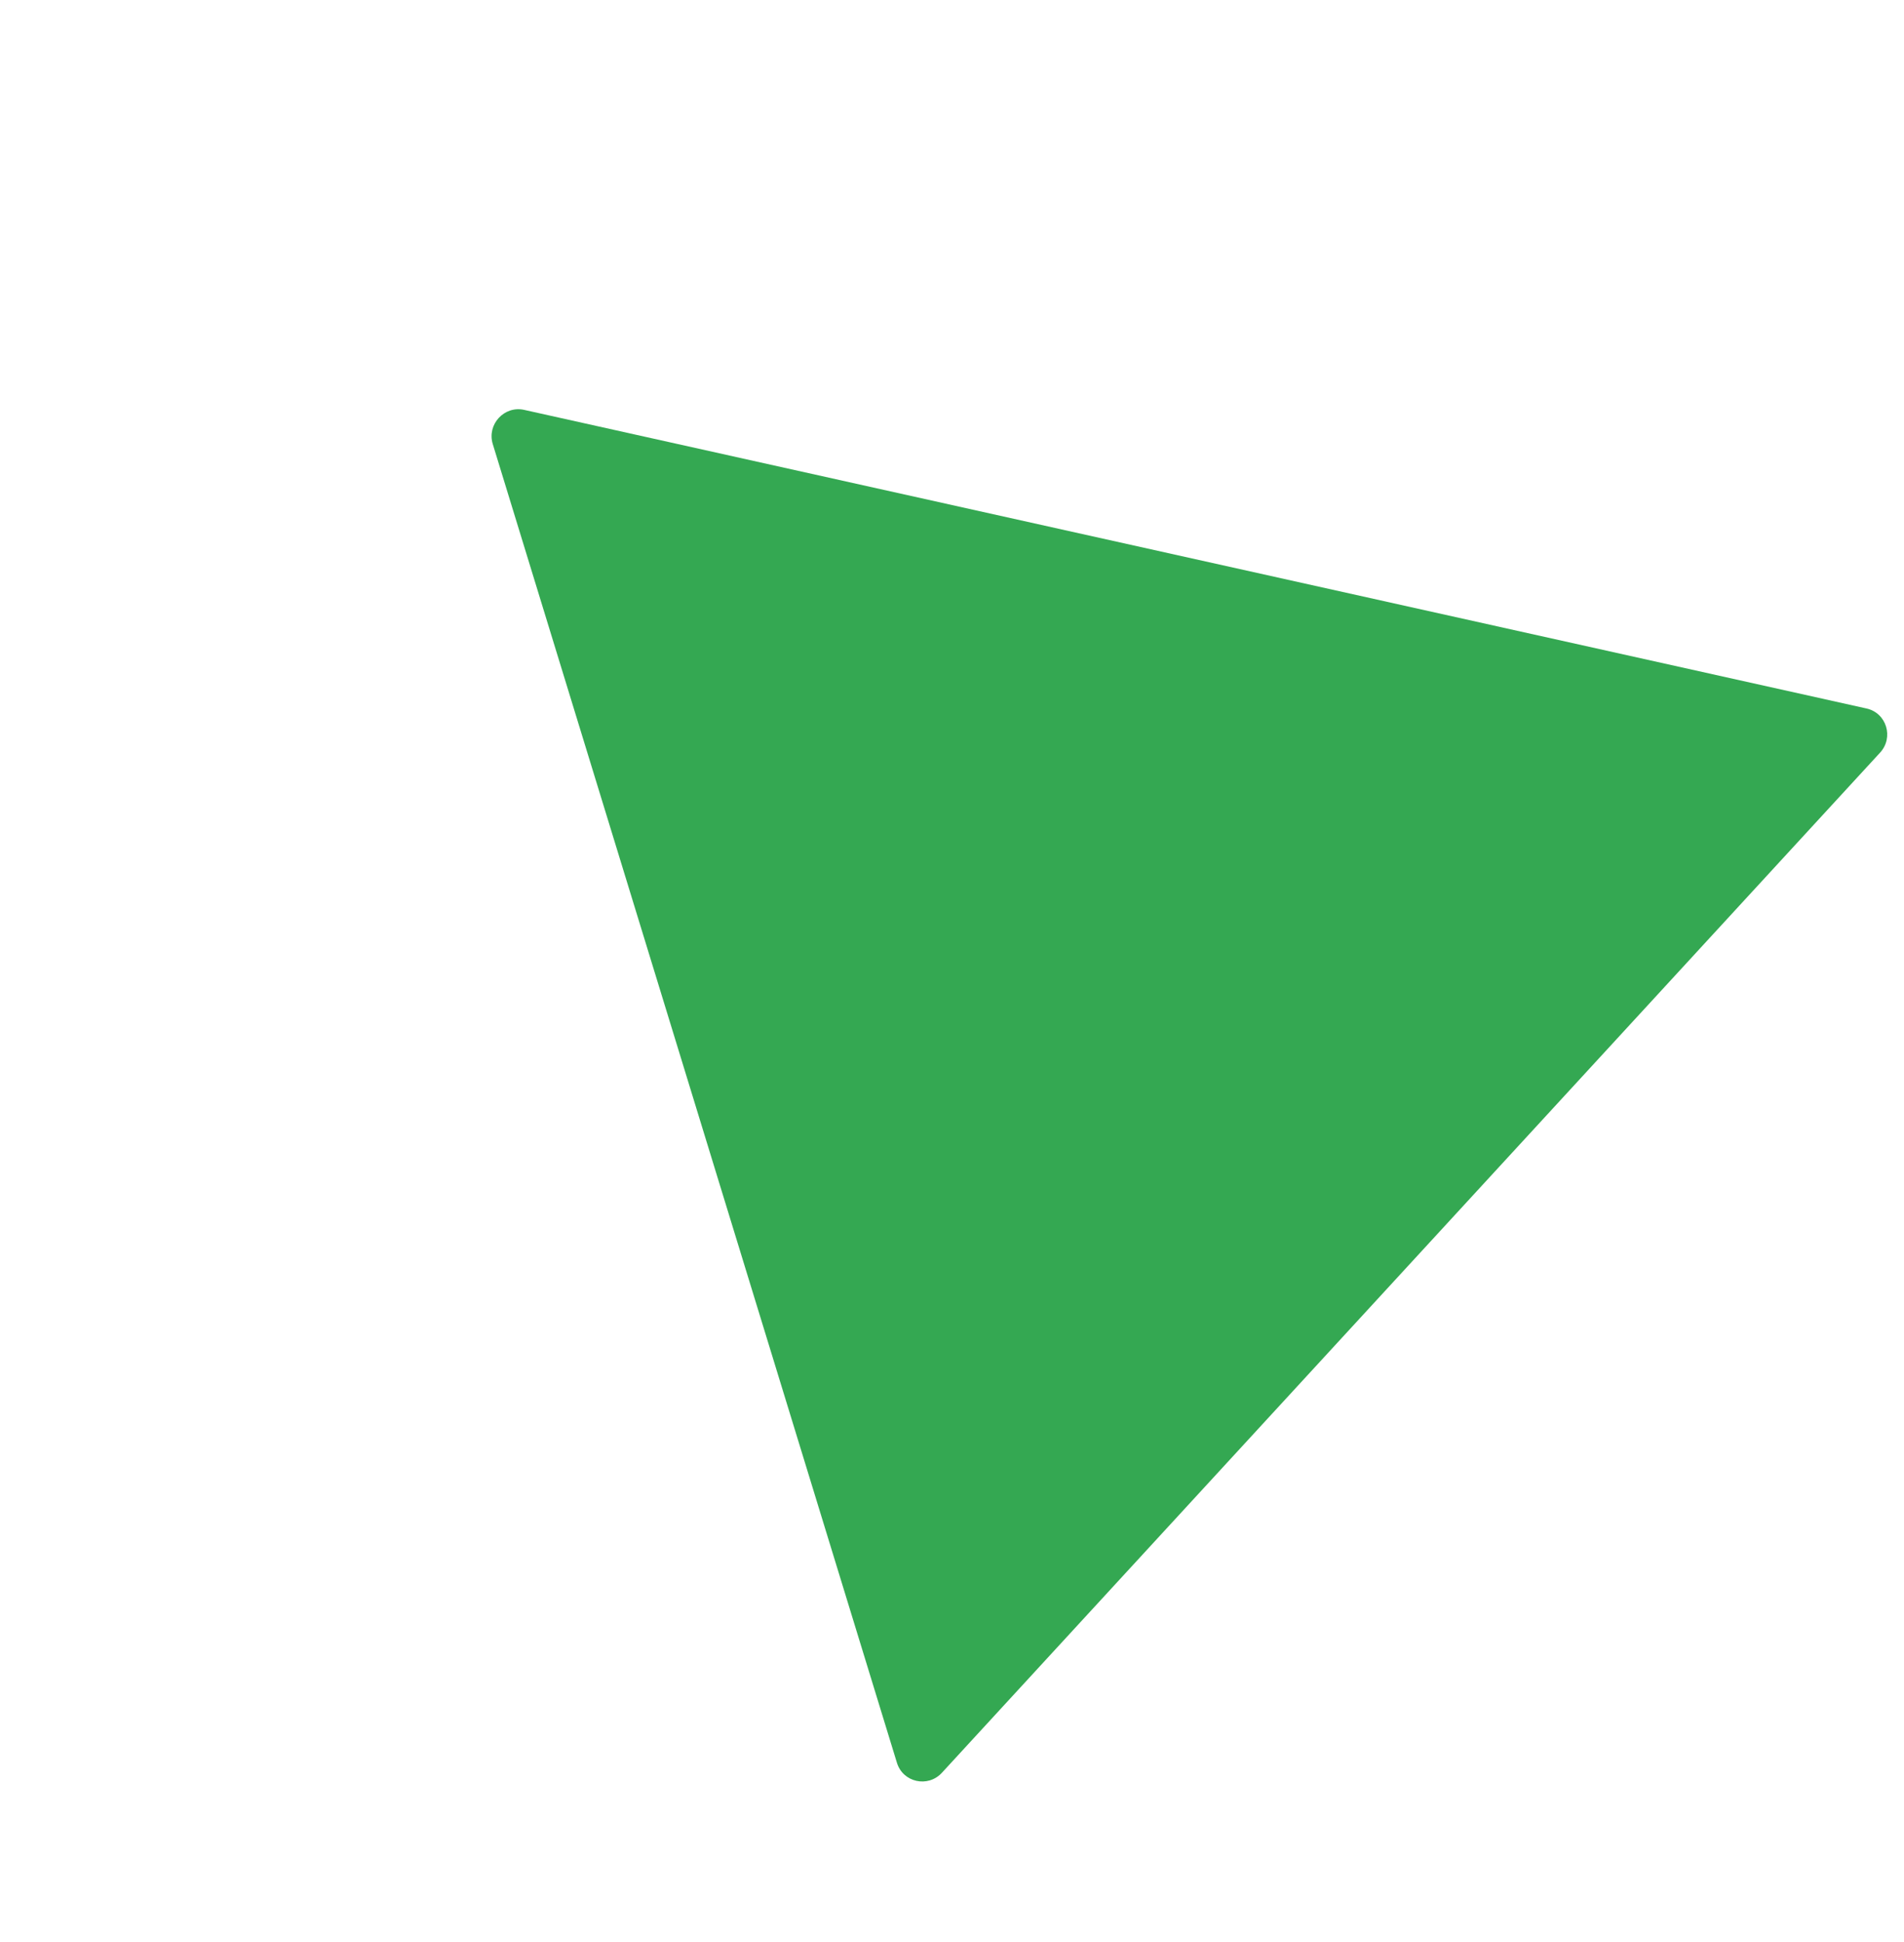 <?xml version="1.0" encoding="UTF-8"?> <svg xmlns="http://www.w3.org/2000/svg" width="51" height="52" viewBox="0 0 51 52" fill="none"> <path d="M25.229 47.469C24.855 47.875 24.186 47.727 24.025 47.201L13.199 11.89C13.038 11.365 13.506 10.856 14.04 10.975L49.997 18.971C50.532 19.09 50.733 19.747 50.359 20.153L25.229 47.469Z" fill="#34A852"></path> </svg> 